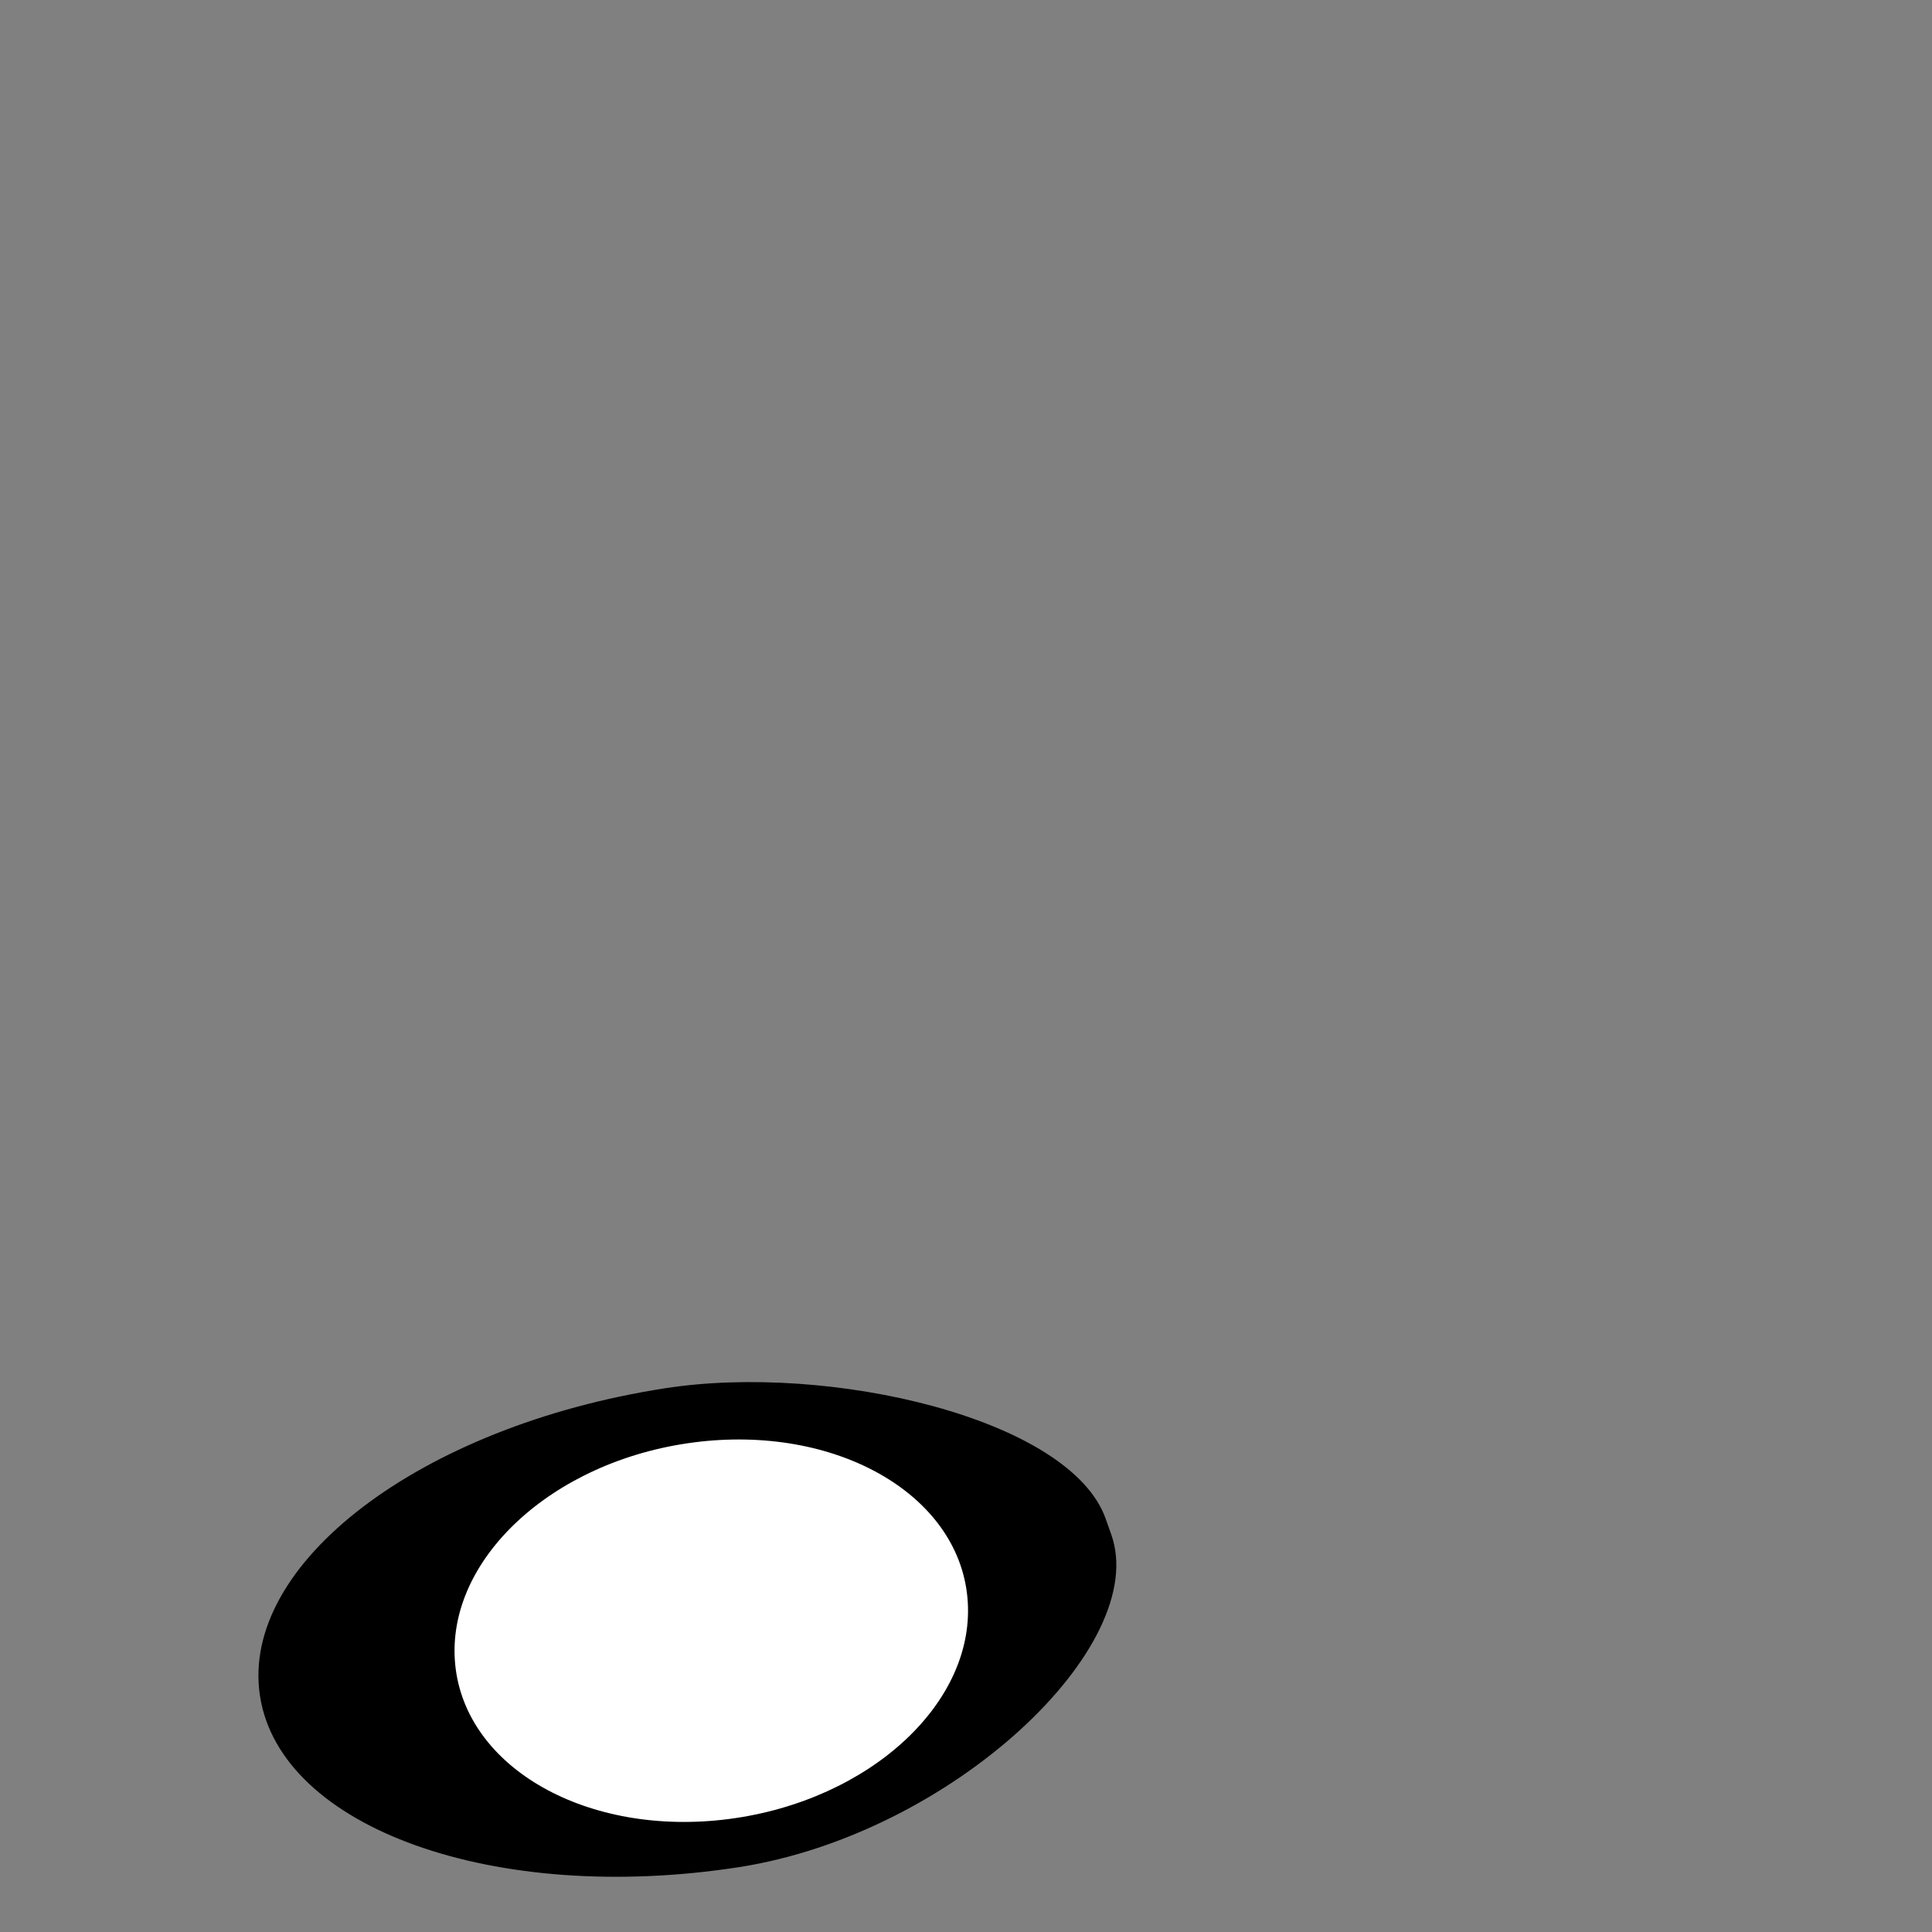<?xml version="1.0" encoding="UTF-8" standalone="no"?>
<!-- Created with Sodipodi ("http://www.sodipodi.com/") -->
<svg
    xmlns:rdf="http://www.w3.org/1999/02/22-rdf-syntax-ns#"
    xmlns="http://www.w3.org/2000/svg"
    xmlns:cc="http://web.resource.org/cc/"
    xmlns:xlink="http://www.w3.org/1999/xlink"
    xmlns:dc="http://purl.org/dc/elements/1.1/"
    xmlns:svg="http://www.w3.org/2000/svg"
    xmlns:inkscape="http://www.inkscape.org/namespaces/inkscape"
    xmlns:sodipodi="http://sodipodi.sourceforge.net/DTD/sodipodi-0.dtd"
    xmlns:ns1="http://sozi.baierouge.fr"
    id="svg1"
    viewBox="0 0 437.5 437.5"
    version="1.0"
    y="0"
    x="0"
  >
  <rect x="0" y="0" width="437.5" height="437.5" fill="#808080" stroke="none"/>
  <path
      id="path623"
      style="fill-rule:evenodd"
      d="m250.38 343.91c-8.06-22.66-62.44-35.35-99.82-29.53-55.31 8.56-96.31 39.74-91.685 69.68s53.185 47.32 108.5 38.75c48.31-7.56 93.23-50.15 84.27-75.32l-1.27-3.58z"
  />
  <path
      id="path625"
      style="fill-rule:evenodd;fill:#ffffff"
      d="m219.07 361.73c2.22 23.55-21.95 46.01-53.98 50.18-32.04 4.16-59.8-11.55-62.02-35.1-2.21-23.54 21.96-46.01 53.99-50.17 32.03-4.17 59.8 11.55 62.01 35.09z"
  />
</svg
>
